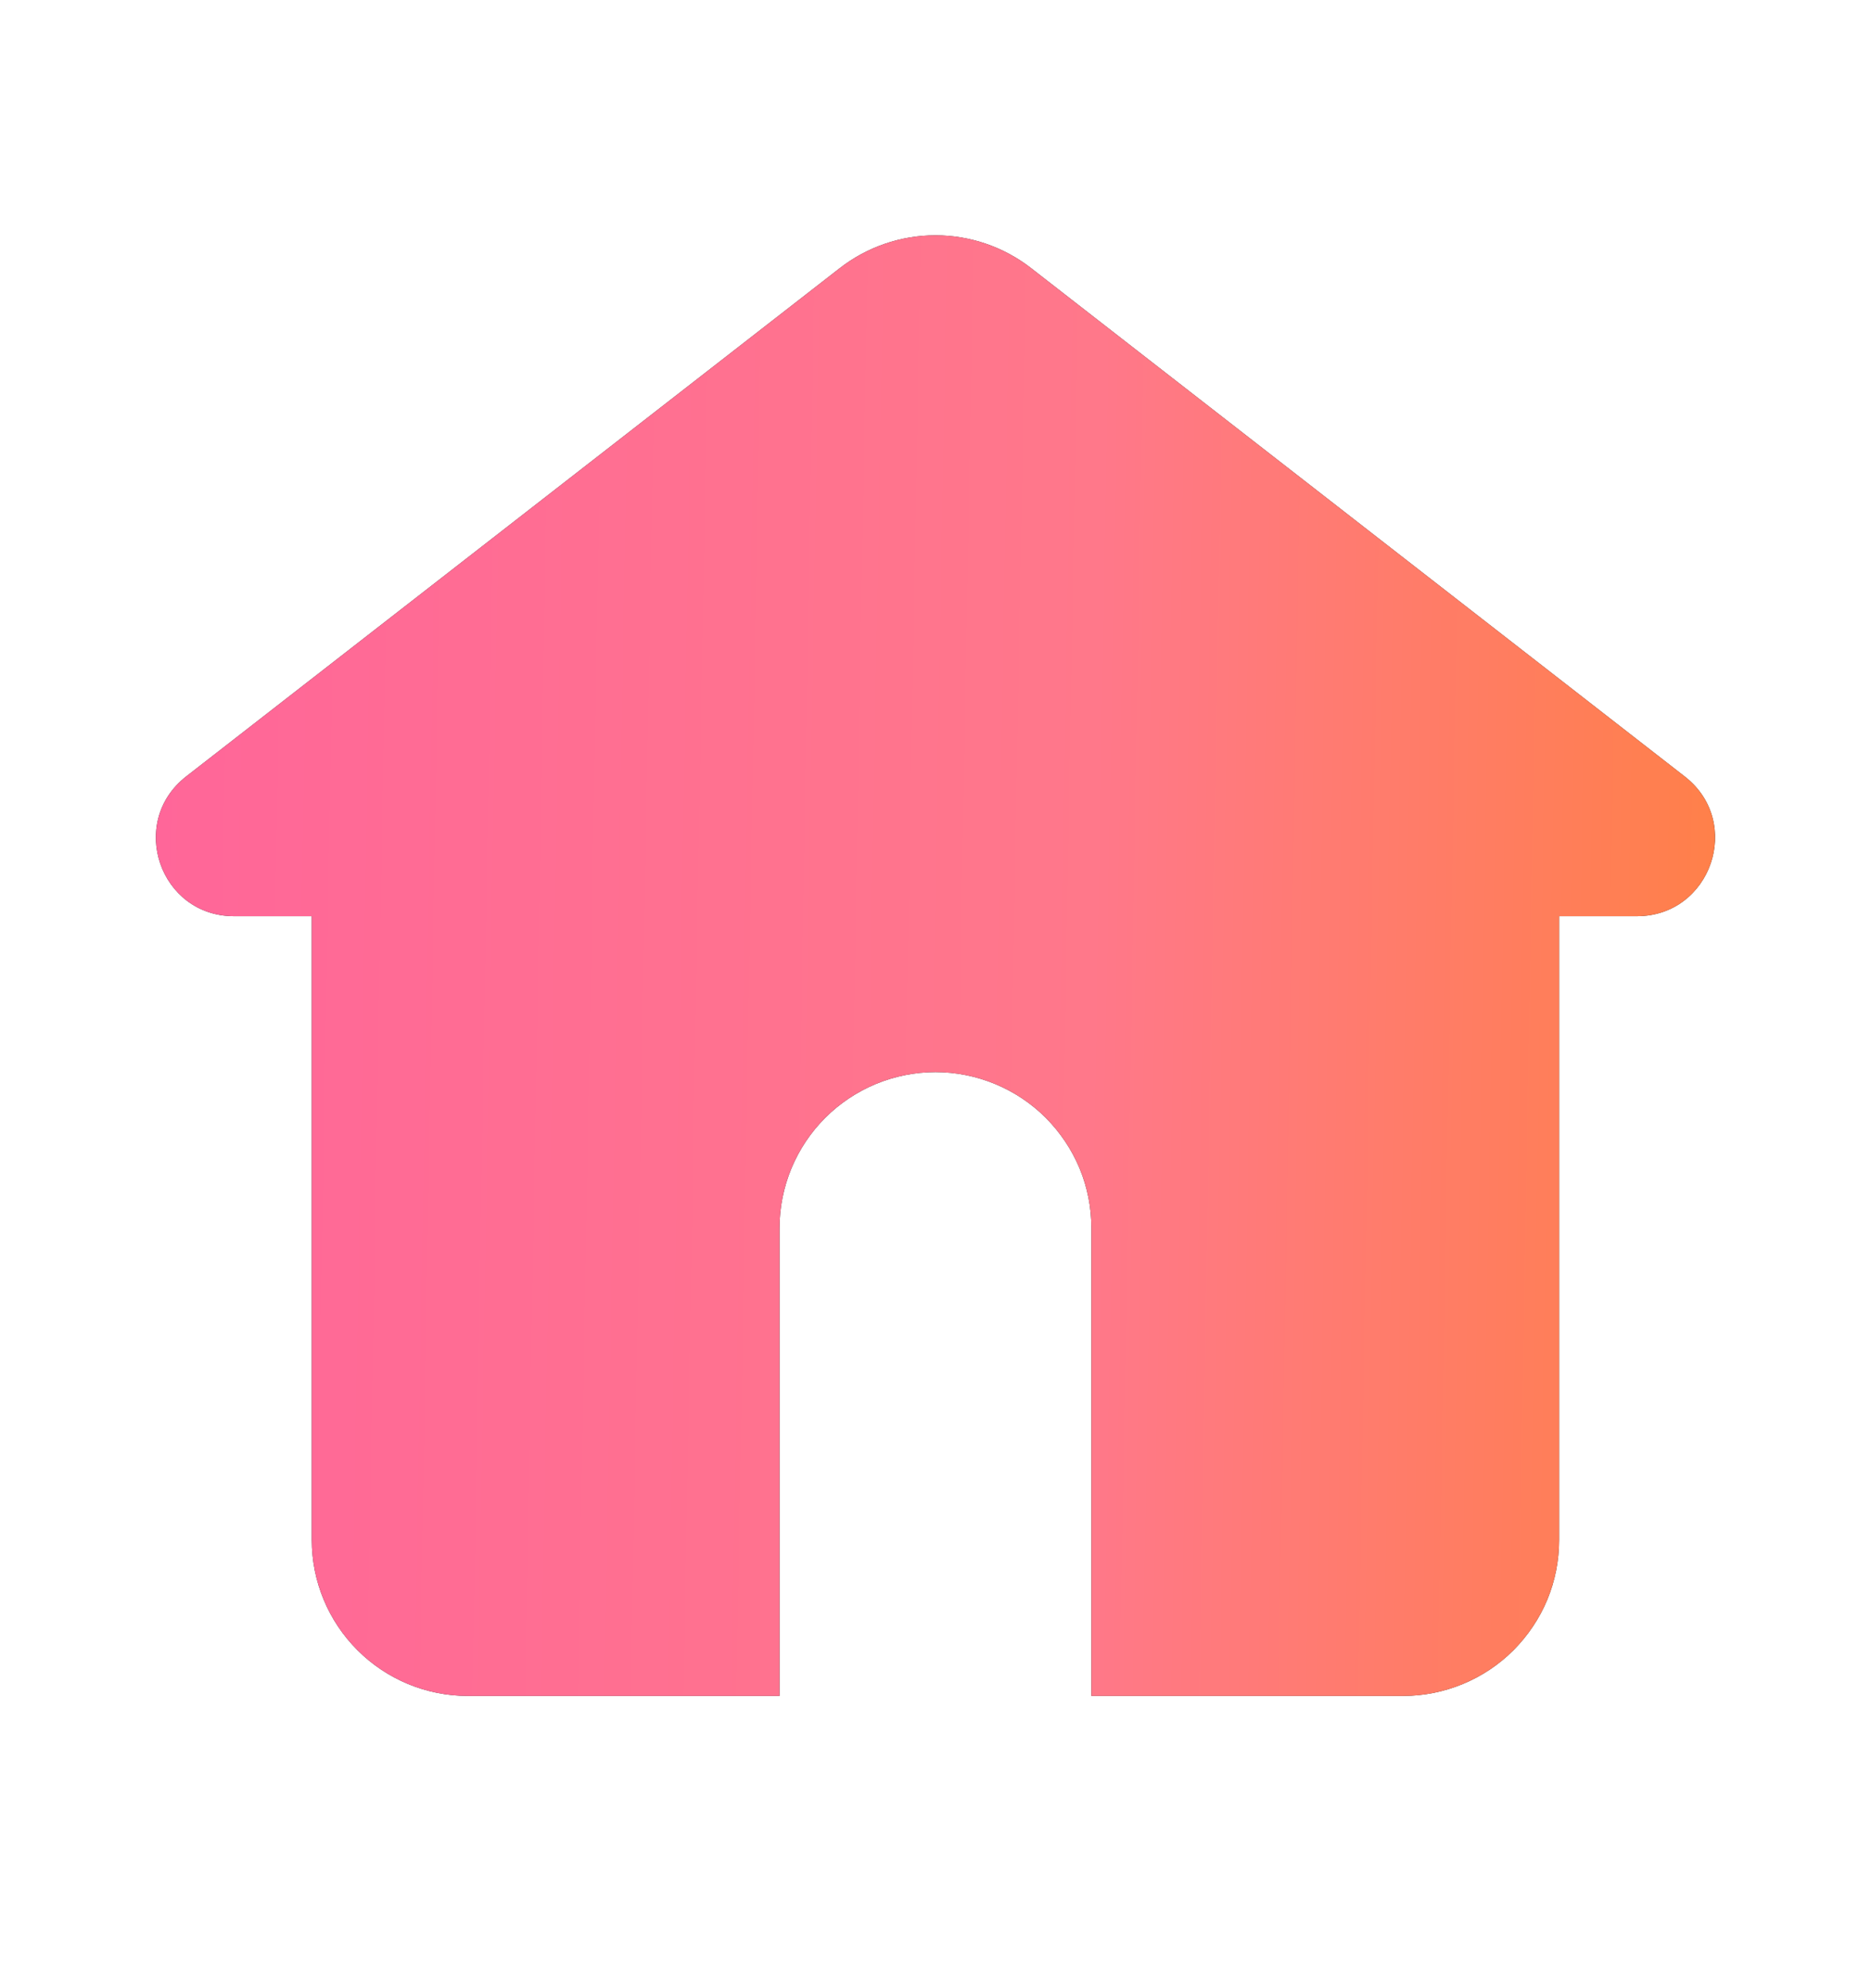 <svg width="16" height="17" viewBox="0 0 16 17" fill="none" xmlns="http://www.w3.org/2000/svg">
<g clip-path="url(#clip0_2115_8628)">
<path d="M8.818 2.293C8.584 2.111 8.296 2.012 8 2.012C7.703 2.012 7.415 2.111 7.181 2.293L1.592 6.639C1.09 7.031 1.366 7.834 2.002 7.834H2.666V13.167C2.666 13.521 2.807 13.86 3.057 14.11C3.307 14.36 3.646 14.501 4 14.501H6.666V10.501C6.666 10.325 6.701 10.152 6.768 9.99C6.835 9.829 6.933 9.682 7.057 9.558C7.181 9.434 7.328 9.336 7.489 9.269C7.651 9.202 7.825 9.167 8 9.167C8.175 9.167 8.348 9.202 8.51 9.269C8.672 9.336 8.819 9.434 8.943 9.558C9.066 9.682 9.165 9.829 9.232 9.99C9.299 10.152 9.333 10.325 9.333 10.501V14.501H12C12.175 14.501 12.348 14.466 12.51 14.399C12.672 14.332 12.819 14.234 12.943 14.11C13.066 13.986 13.165 13.839 13.232 13.678C13.299 13.516 13.333 13.342 13.333 13.167V7.834H13.998C14.632 7.834 14.91 7.031 14.408 6.64L8.818 2.293V2.293Z" fill="#303030"/>
<path d="M8.818 2.293C8.584 2.111 8.296 2.012 8 2.012C7.703 2.012 7.415 2.111 7.181 2.293L1.592 6.639C1.09 7.031 1.366 7.834 2.002 7.834H2.666V13.167C2.666 13.521 2.807 13.86 3.057 14.11C3.307 14.36 3.646 14.501 4 14.501H6.666V10.501C6.666 10.325 6.701 10.152 6.768 9.99C6.835 9.829 6.933 9.682 7.057 9.558C7.181 9.434 7.328 9.336 7.489 9.269C7.651 9.202 7.825 9.167 8 9.167C8.175 9.167 8.348 9.202 8.51 9.269C8.672 9.336 8.819 9.434 8.943 9.558C9.066 9.682 9.165 9.829 9.232 9.99C9.299 10.152 9.333 10.325 9.333 10.501V14.501H12C12.175 14.501 12.348 14.466 12.51 14.399C12.672 14.332 12.819 14.234 12.943 14.11C13.066 13.986 13.165 13.839 13.232 13.678C13.299 13.516 13.333 13.342 13.333 13.167V7.834H13.998C14.632 7.834 14.91 7.031 14.408 6.64L8.818 2.293V2.293Z" fill="url(#paint0_linear_2115_8628)"/>
</g>
<defs>
<linearGradient id="paint0_linear_2115_8628" x1="1.333" y1="2.012" x2="14.884" y2="2.253" gradientUnits="userSpaceOnUse">
<stop stop-color="#FF6699"/>
<stop offset="0.599" stop-color="#FF788A"/>
<stop offset="1" stop-color="#FF8048"/>
</linearGradient>
<clipPath id="clip0_2115_8628">
<rect width="16" height="16" fill="white" transform="translate(0 0.5)"/>
</clipPath>
</defs>
</svg>
